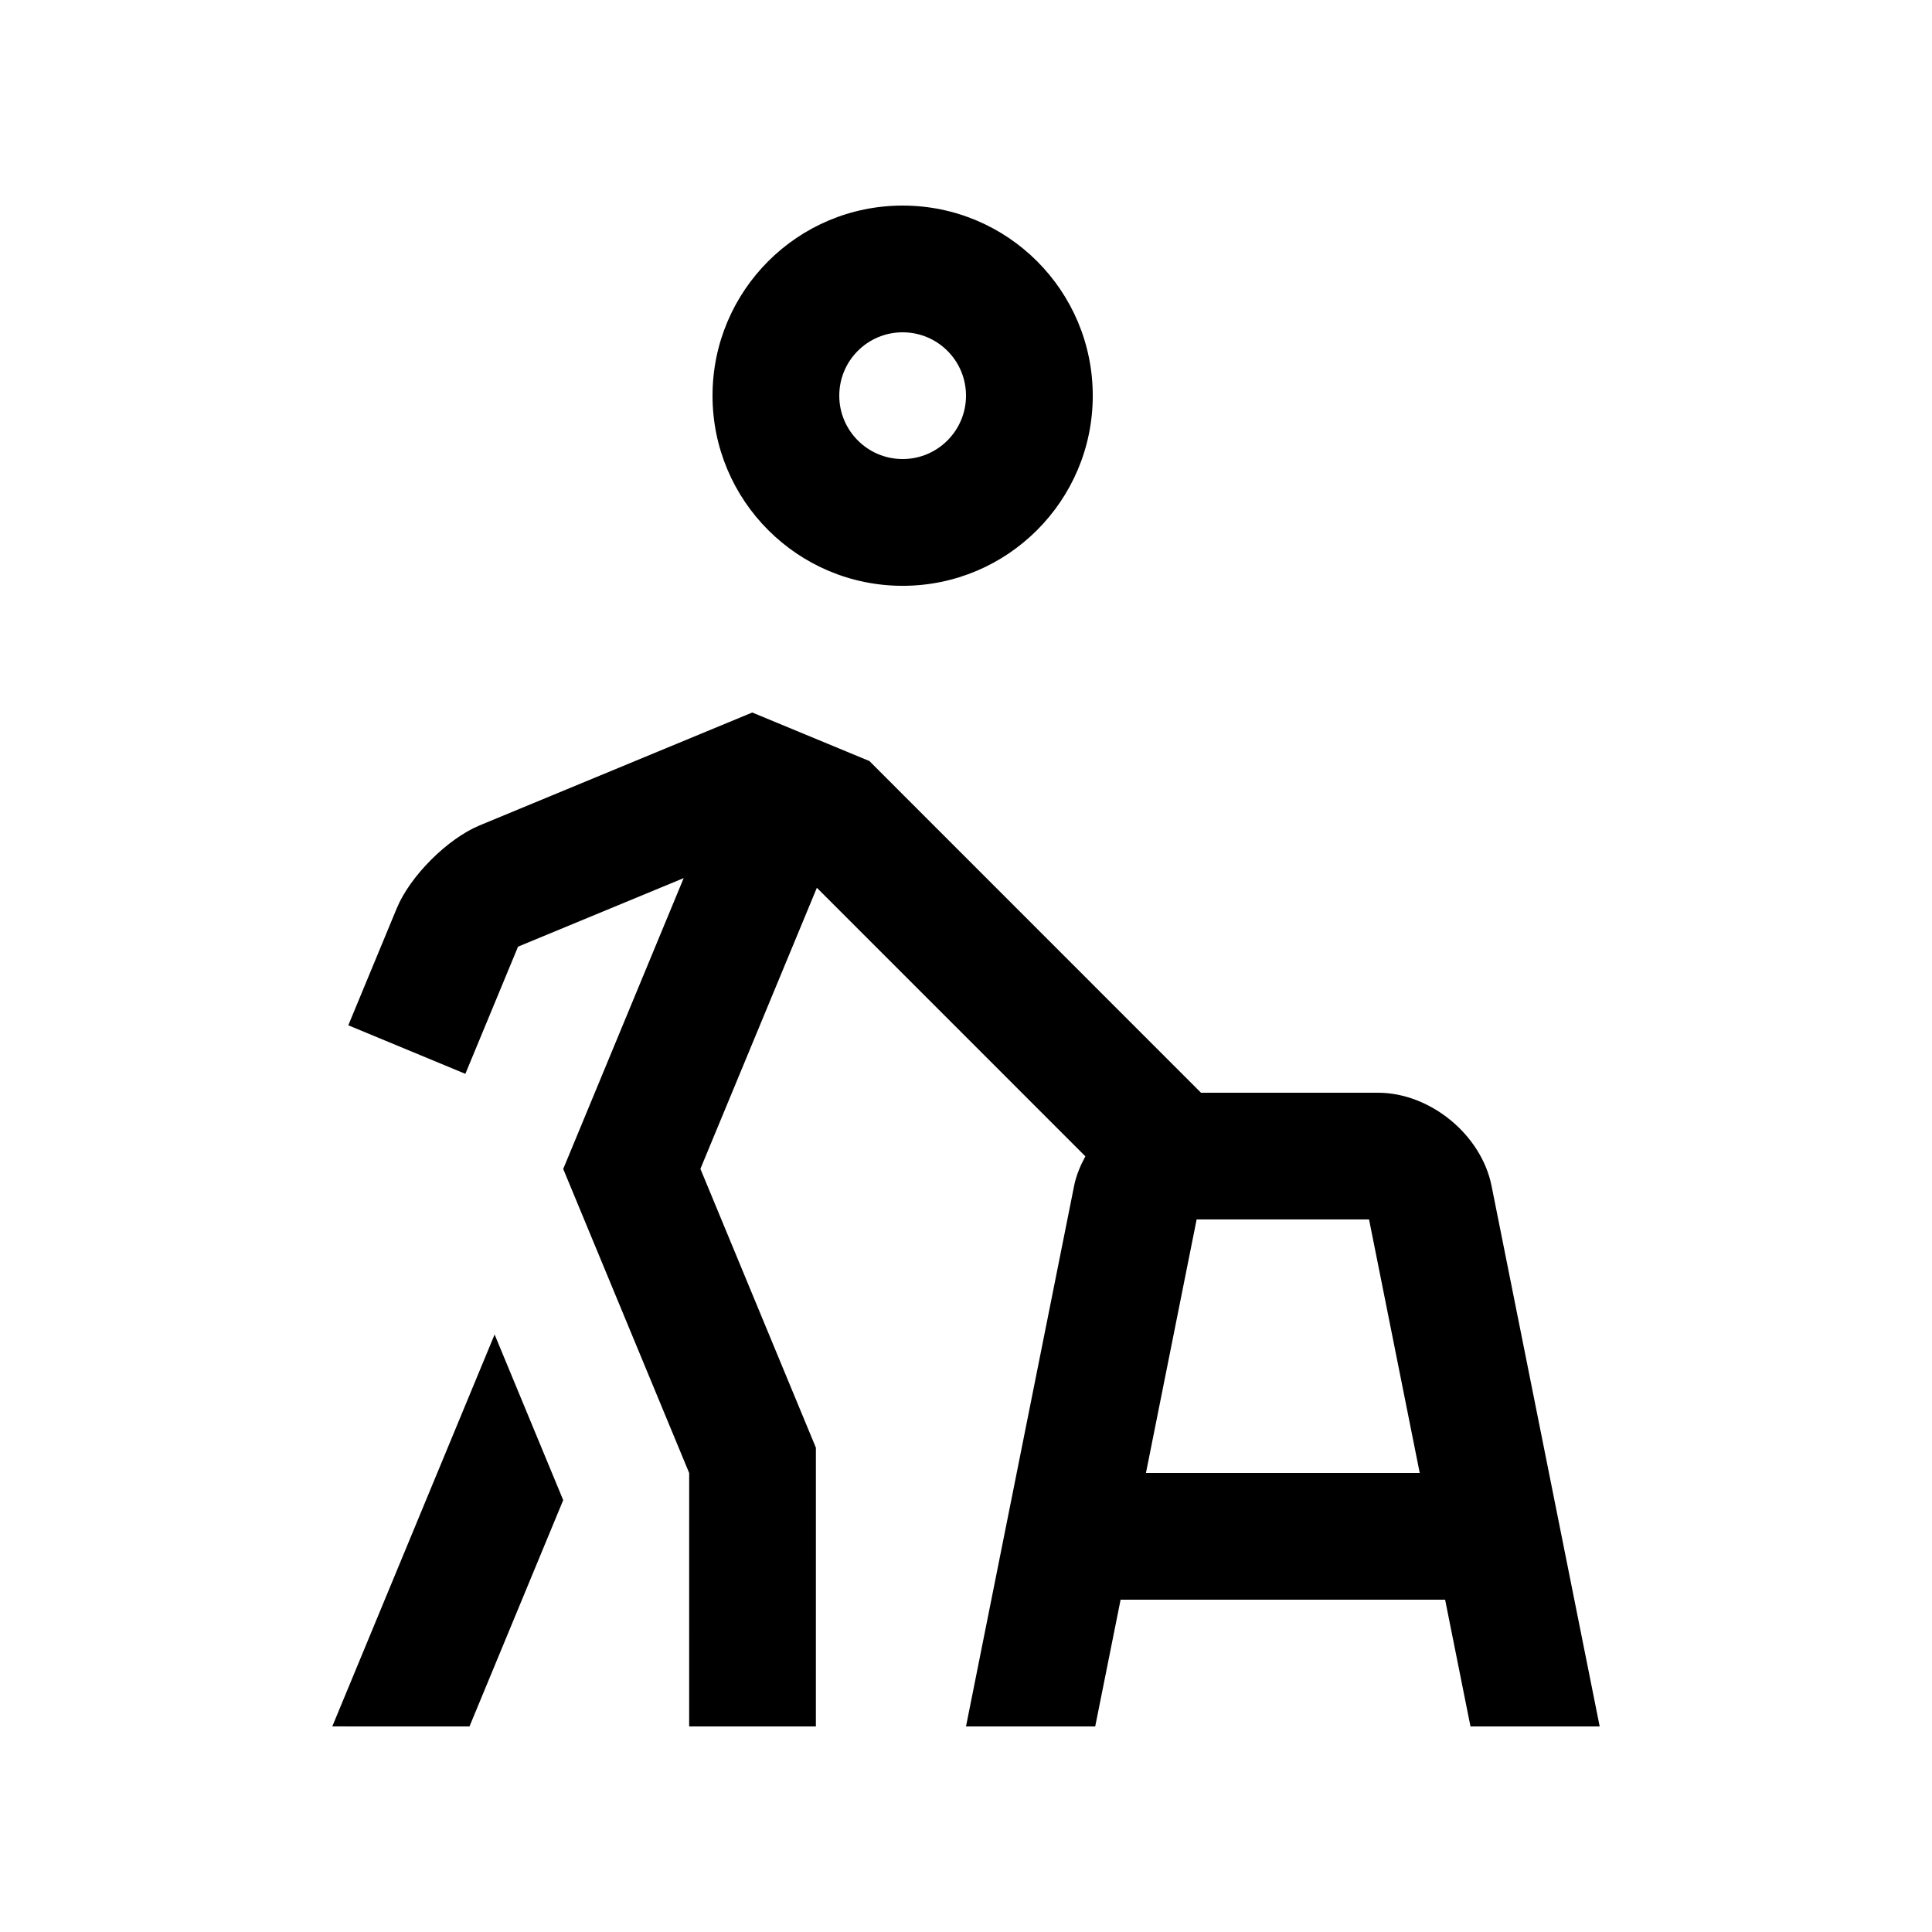 <?xml version="1.0" encoding="UTF-8"?>
<!-- Uploaded to: SVG Find, www.svgrepo.com, Generator: SVG Find Mixer Tools -->
<svg fill="#000000" width="800px" height="800px" version="1.1" viewBox="144 144 512 512" xmlns="http://www.w3.org/2000/svg">
 <g>
  <path d="m383.21 198.48c-27.816 0-50.383 22.535-50.383 50.383 0 27.816 22.566 50.383 50.383 50.383 27.816 0 50.383-22.566 50.383-50.383-0.004-27.848-22.566-50.383-50.383-50.383zm0 67.172c-9.285 0-16.793-7.547-16.793-16.793 0-9.281 7.508-16.793 16.793-16.793 9.281 0 16.793 7.512 16.793 16.793 0 9.25-7.512 16.793-16.793 16.793z"/>
  <path d="m268.42 601.52 24.836-59.973-18.18-43.891-43.016 103.86z"/>
  <path d="m533.69 601.52h34.242l-28.652-143.24c-2.707-13.578-16.27-24.695-30.121-24.695l-46.887-0.004-87.879-87.902-31.035-12.855-72.262 29.918c-8.523 3.543-18.398 13.402-21.938 21.941l-12.855 31.031 31.023 12.863 13.961-33.703 43.898-18.168-31.926 77.078 33.379 80.574-0.004 67.16h33.582l0.004-73.863-30.605-73.898 30.863-74.484 71.156 71.164c-1.344 2.481-2.445 5.09-2.988 7.844l-28.645 143.24h34.242l6.727-33.59h86zm-86-67.176 13.43-67.18h45.691l13.43 67.18z"/>
 </g>
</svg>